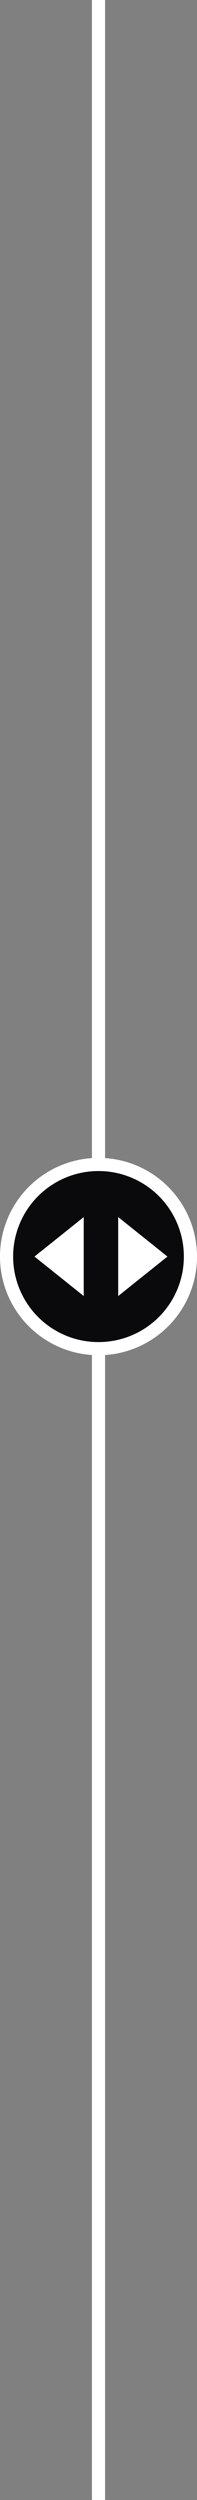 <svg width="30" height="380" fill="none" xmlns="http://www.w3.org/2000/svg"><rect width="100%" height="100%" fill="#808080" stroke="none"/><path fill="#fff" d="M14 0h2v380h-2z"/><circle cx="15" cy="191" r="14" fill="#0A0A0C" stroke="#fff" stroke-width="2"/><path d="m25.5 191-7.5 6v-12l7.5 6ZM5.25 191l7.5 6v-12l-7.5 6Z" fill="#fff"/></svg>